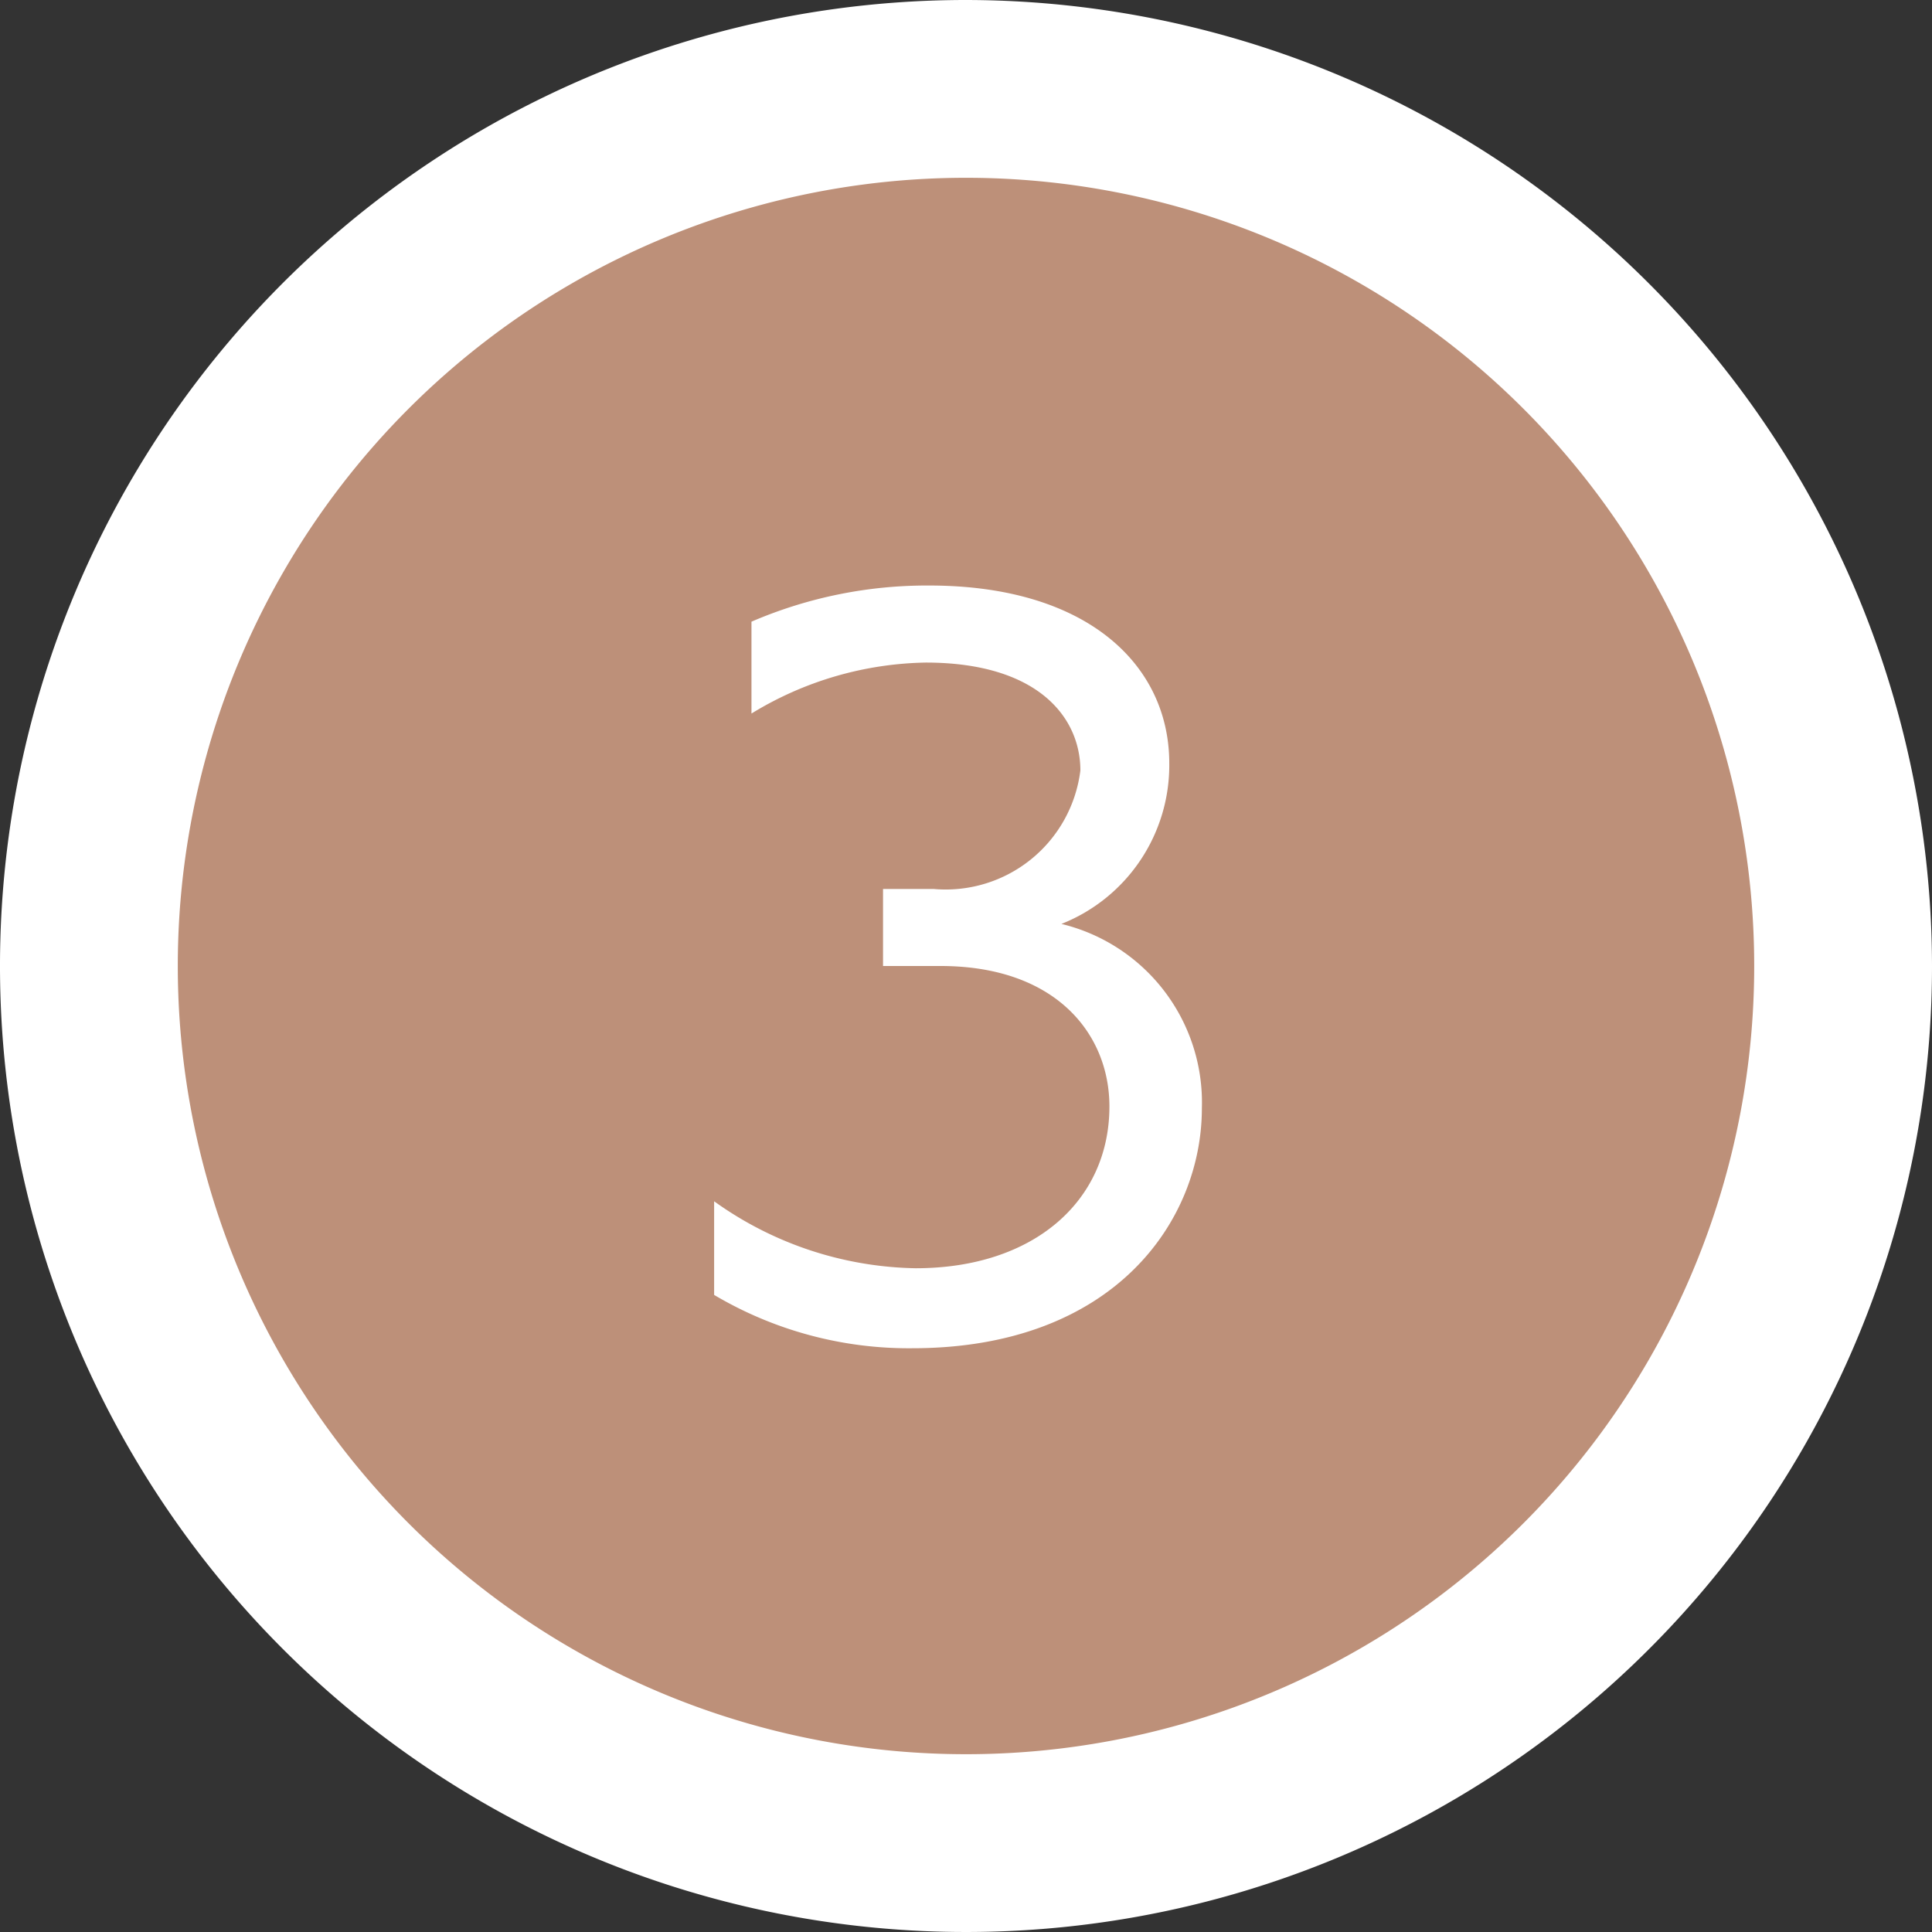 <svg xmlns="http://www.w3.org/2000/svg" viewBox="0 0 32.6 32.6"><rect x="0" y="0" width="32.6" height="32.6" fill="#333333" stroke="none"/><defs><style>.a{fill:#bd9079;}.b{fill:#fff;}</style></defs><path class="a" d="M16.3,31.1A14.8,14.8,0,1,1,31.1,16.3,14.82,14.82,0,0,1,16.3,31.1Z"/><path class="b" d="M16.3,3A13.3,13.3,0,1,1,3,16.3,13.3,13.3,0,0,1,16.3,3m0-3A16.3,16.3,0,1,0,32.6,16.3,16.32,16.32,0,0,0,16.3,0Z"/><path class="b" d="M12.05,20.27a6,6,0,0,0,3.4,1.13c2,0,3.27-1.14,3.27-2.73,0-1.22-.9-2.37-2.85-2.37h-.09c-.13,0-.61,0-.88,0V15c.34,0,.72,0,.85,0A2.29,2.29,0,0,0,18.23,13c0-.89-.71-1.82-2.61-1.82a5.81,5.81,0,0,0-2.94.86V10.49a7.48,7.48,0,0,1,3-.61c2.68,0,4.05,1.35,4.05,3a2.88,2.88,0,0,1-1.82,2.71,3.1,3.1,0,0,1,2.37,3.11c0,1.89-1.47,4.05-4.89,4.05a6.44,6.44,0,0,1-3.34-.9Z"/></svg>